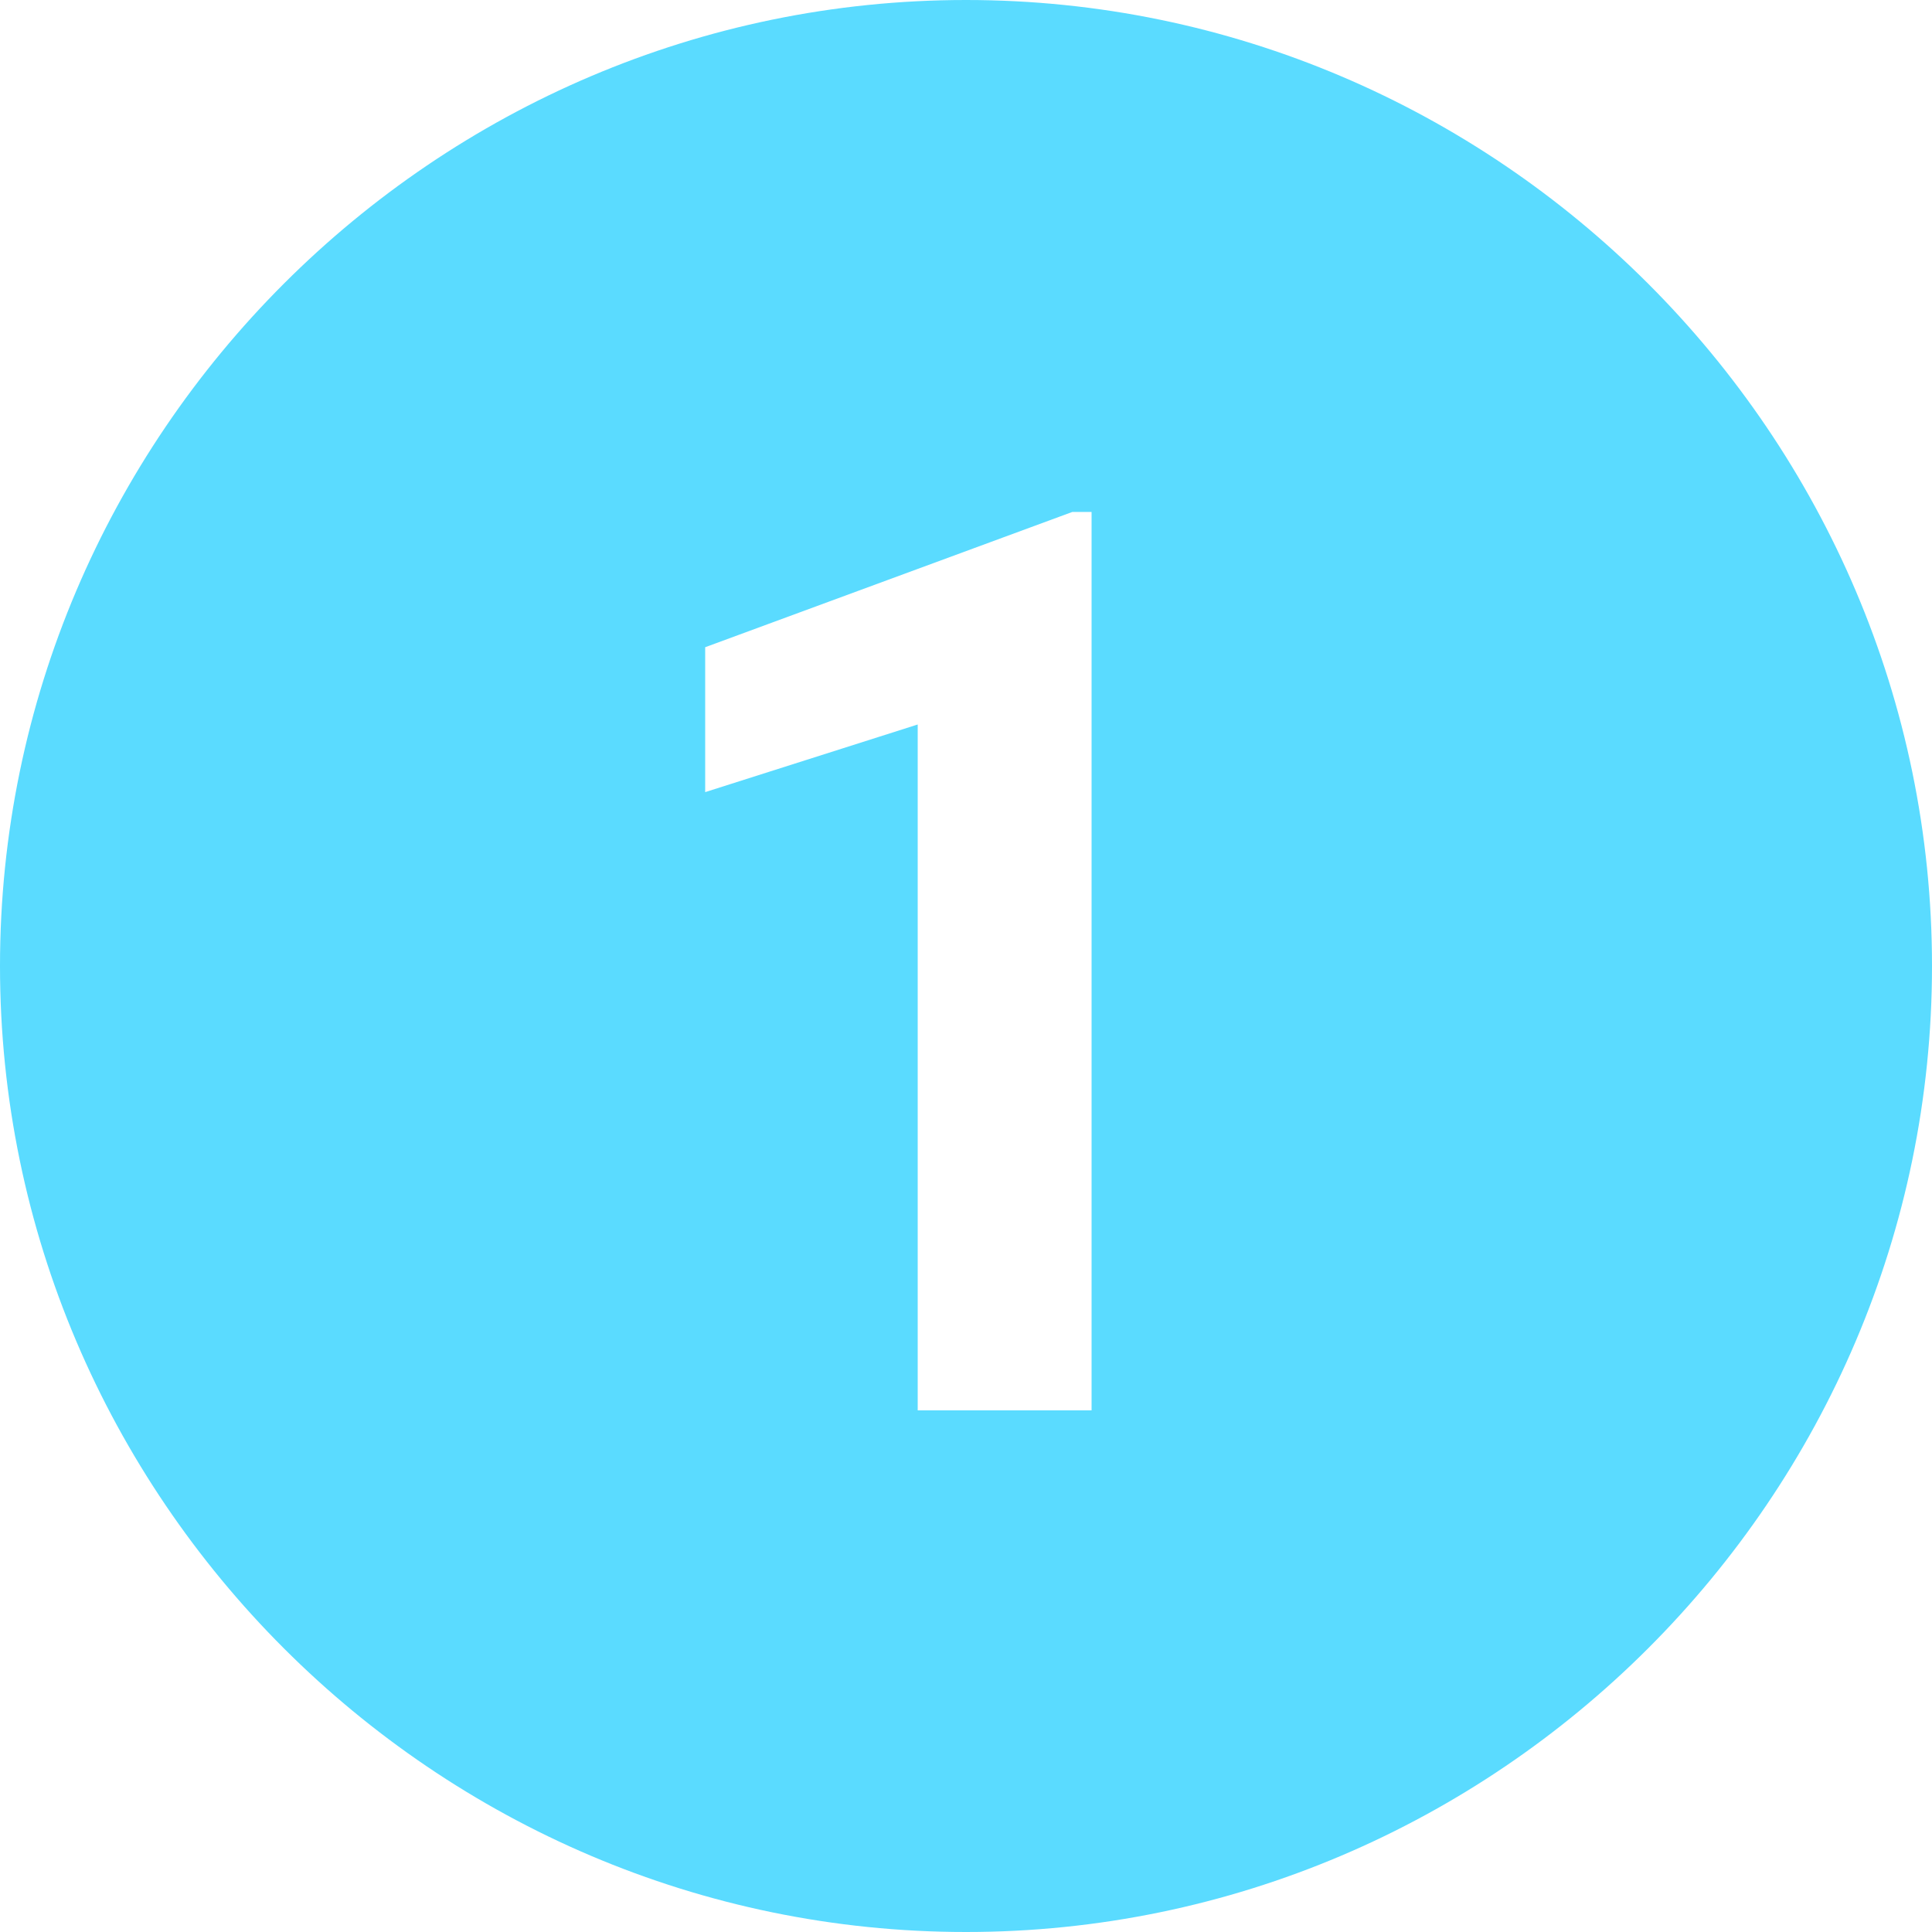 <svg xmlns="http://www.w3.org/2000/svg" xmlns:xlink="http://www.w3.org/1999/xlink" width="1080" zoomAndPan="magnify" viewBox="0 0 810 810" height="1080" preserveAspectRatio="xMidYMid meet" version="1.0"><defs><g/></defs><g fill="#000000" fill-opacity="1"><g transform="translate(134.456, 384.062)"><g><path d="M 17.984 0 L 14.094 0 L 12.672 -4.312 L 5.5 -4.312 L 4.094 0 L 0.281 0 L 6.75 -18.734 L 11.516 -18.734 Z M 8.906 -14.828 L 6.5 -7.438 L 11.656 -7.438 L 9.234 -14.828 Z M 8.906 -14.828 "/></g></g><g transform="translate(152.716, 384.062)"><g><path d="M 6.984 0.266 C 5.867 0.266 4.879 -0.004 4.016 -0.547 C 3.16 -1.086 2.488 -1.906 2 -3 C 1.508 -4.102 1.266 -5.457 1.266 -7.062 C 1.266 -8.676 1.516 -10.031 2.016 -11.125 C 2.516 -12.227 3.207 -13.051 4.094 -13.594 C 4.977 -14.133 6.004 -14.406 7.172 -14.406 C 8.047 -14.406 8.805 -14.254 9.453 -13.953 C 10.098 -13.648 10.645 -13.176 11.094 -12.531 L 11.359 -12.594 L 11.359 -19.812 L 14.906 -19.812 L 14.906 0 L 11.359 0 L 11.359 -1.828 L 11.094 -1.891 C 10.695 -1.223 10.156 -0.695 9.469 -0.312 C 8.789 0.07 7.961 0.266 6.984 0.266 Z M 8.141 -2.75 C 9.141 -2.75 9.926 -3.102 10.5 -3.812 C 11.082 -4.531 11.375 -5.613 11.375 -7.062 C 11.375 -8.508 11.082 -9.594 10.5 -10.312 C 9.926 -11.031 9.141 -11.391 8.141 -11.391 C 7.098 -11.391 6.301 -11.039 5.75 -10.344 C 5.195 -9.656 4.922 -8.562 4.922 -7.062 C 4.922 -5.57 5.195 -4.477 5.75 -3.781 C 6.301 -3.094 7.098 -2.75 8.141 -2.75 Z M 8.141 -2.75 "/></g></g><g transform="translate(169.656, 384.062)"><g><path d="M 6.984 0.266 C 5.867 0.266 4.879 -0.004 4.016 -0.547 C 3.16 -1.086 2.488 -1.906 2 -3 C 1.508 -4.102 1.266 -5.457 1.266 -7.062 C 1.266 -8.676 1.516 -10.031 2.016 -11.125 C 2.516 -12.227 3.207 -13.051 4.094 -13.594 C 4.977 -14.133 6.004 -14.406 7.172 -14.406 C 8.047 -14.406 8.805 -14.254 9.453 -13.953 C 10.098 -13.648 10.645 -13.176 11.094 -12.531 L 11.359 -12.594 L 11.359 -19.812 L 14.906 -19.812 L 14.906 0 L 11.359 0 L 11.359 -1.828 L 11.094 -1.891 C 10.695 -1.223 10.156 -0.695 9.469 -0.312 C 8.789 0.07 7.961 0.266 6.984 0.266 Z M 8.141 -2.75 C 9.141 -2.75 9.926 -3.102 10.5 -3.812 C 11.082 -4.531 11.375 -5.613 11.375 -7.062 C 11.375 -8.508 11.082 -9.594 10.5 -10.312 C 9.926 -11.031 9.141 -11.391 8.141 -11.391 C 7.098 -11.391 6.301 -11.039 5.75 -10.344 C 5.195 -9.656 4.922 -8.562 4.922 -7.062 C 4.922 -5.57 5.195 -4.477 5.75 -3.781 C 6.301 -3.094 7.098 -2.75 8.141 -2.75 Z M 8.141 -2.75 "/></g></g><g transform="translate(186.595, 384.062)"><g/></g><g transform="translate(192.784, 384.062)"><g><path d="M 5.516 0.266 C 4.609 0.266 3.82 0.098 3.156 -0.234 C 2.488 -0.566 1.973 -1.055 1.609 -1.703 C 1.254 -2.348 1.078 -3.125 1.078 -4.031 C 1.078 -4.863 1.254 -5.562 1.609 -6.125 C 1.973 -6.695 2.531 -7.164 3.281 -7.531 C 4.031 -7.895 5.016 -8.176 6.234 -8.375 C 7.078 -8.508 7.719 -8.656 8.156 -8.812 C 8.594 -8.977 8.891 -9.16 9.047 -9.359 C 9.203 -9.566 9.281 -9.832 9.281 -10.156 C 9.281 -10.602 9.117 -10.945 8.797 -11.188 C 8.484 -11.426 7.961 -11.547 7.234 -11.547 C 6.441 -11.547 5.691 -11.367 4.984 -11.016 C 4.273 -10.672 3.66 -10.211 3.141 -9.641 L 2.891 -9.641 L 1.391 -11.875 C 2.109 -12.676 2.984 -13.297 4.016 -13.734 C 5.055 -14.18 6.188 -14.406 7.406 -14.406 C 9.281 -14.406 10.633 -14.004 11.469 -13.203 C 12.312 -12.41 12.734 -11.285 12.734 -9.828 L 12.734 -3.688 C 12.734 -3.062 13.008 -2.75 13.562 -2.75 C 13.77 -2.75 13.977 -2.785 14.188 -2.859 L 14.375 -2.812 L 14.625 -0.328 C 14.426 -0.203 14.148 -0.098 13.797 -0.016 C 13.453 0.066 13.07 0.109 12.656 0.109 C 11.801 0.109 11.133 -0.051 10.656 -0.375 C 10.188 -0.707 9.852 -1.219 9.656 -1.906 L 9.375 -1.938 C 8.688 -0.469 7.398 0.266 5.516 0.266 Z M 6.641 -2.391 C 7.461 -2.391 8.117 -2.66 8.609 -3.203 C 9.098 -3.754 9.344 -4.523 9.344 -5.516 L 9.344 -6.953 L 9.094 -7 C 8.883 -6.82 8.602 -6.676 8.25 -6.562 C 7.906 -6.445 7.41 -6.336 6.766 -6.234 C 5.992 -6.098 5.438 -5.875 5.094 -5.562 C 4.758 -5.25 4.594 -4.812 4.594 -4.25 C 4.594 -3.633 4.77 -3.172 5.125 -2.859 C 5.488 -2.547 5.992 -2.391 6.641 -2.391 Z M 6.641 -2.391 "/></g></g><g transform="translate(207.687, 384.062)"><g/></g><g transform="translate(213.876, 384.062)"><g><path d="M 2.031 0 L 2.031 -19.812 L 5.594 -19.812 L 5.594 -12.297 L 5.859 -12.234 C 6.328 -12.93 6.898 -13.469 7.578 -13.844 C 8.266 -14.219 9.094 -14.406 10.062 -14.406 C 13.176 -14.406 14.734 -12.633 14.734 -9.094 L 14.734 0 L 11.188 0 L 11.188 -8.656 C 11.188 -9.613 10.992 -10.312 10.609 -10.75 C 10.223 -11.188 9.625 -11.406 8.812 -11.406 C 7.82 -11.406 7.035 -11.07 6.453 -10.406 C 5.879 -9.75 5.594 -8.719 5.594 -7.312 L 5.594 0 Z M 2.031 0 "/></g></g><g transform="translate(230.431, 384.062)"><g><path d="M 13.969 -6.266 L 4.891 -6.266 C 4.984 -5.035 5.328 -4.141 5.922 -3.578 C 6.523 -3.023 7.344 -2.75 8.375 -2.75 C 9.188 -2.75 9.844 -2.898 10.344 -3.203 C 10.852 -3.504 11.266 -3.961 11.578 -4.578 L 11.844 -4.578 L 14.203 -3.062 C 13.742 -2.07 13.047 -1.27 12.109 -0.656 C 11.18 -0.039 9.938 0.266 8.375 0.266 C 6.914 0.266 5.656 -0.008 4.594 -0.562 C 3.531 -1.113 2.707 -1.938 2.125 -3.031 C 1.551 -4.133 1.266 -5.477 1.266 -7.062 C 1.266 -8.664 1.566 -10.02 2.172 -11.125 C 2.785 -12.227 3.609 -13.051 4.641 -13.594 C 5.672 -14.133 6.832 -14.406 8.125 -14.406 C 10.125 -14.406 11.656 -13.875 12.719 -12.812 C 13.781 -11.758 14.312 -10.207 14.312 -8.156 C 14.312 -7.406 14.285 -6.828 14.234 -6.422 Z M 10.922 -8.562 C 10.891 -9.633 10.641 -10.414 10.172 -10.906 C 9.703 -11.406 9.02 -11.656 8.125 -11.656 C 6.332 -11.656 5.273 -10.625 4.953 -8.562 Z M 10.922 -8.562 "/></g></g><g transform="translate(245.794, 384.062)"><g><path d="M 5.516 0.266 C 4.609 0.266 3.82 0.098 3.156 -0.234 C 2.488 -0.566 1.973 -1.055 1.609 -1.703 C 1.254 -2.348 1.078 -3.125 1.078 -4.031 C 1.078 -4.863 1.254 -5.562 1.609 -6.125 C 1.973 -6.695 2.531 -7.164 3.281 -7.531 C 4.031 -7.895 5.016 -8.176 6.234 -8.375 C 7.078 -8.508 7.719 -8.656 8.156 -8.812 C 8.594 -8.977 8.891 -9.16 9.047 -9.359 C 9.203 -9.566 9.281 -9.832 9.281 -10.156 C 9.281 -10.602 9.117 -10.945 8.797 -11.188 C 8.484 -11.426 7.961 -11.547 7.234 -11.547 C 6.441 -11.547 5.691 -11.367 4.984 -11.016 C 4.273 -10.672 3.66 -10.211 3.141 -9.641 L 2.891 -9.641 L 1.391 -11.875 C 2.109 -12.676 2.984 -13.297 4.016 -13.734 C 5.055 -14.18 6.188 -14.406 7.406 -14.406 C 9.281 -14.406 10.633 -14.004 11.469 -13.203 C 12.312 -12.41 12.734 -11.285 12.734 -9.828 L 12.734 -3.688 C 12.734 -3.062 13.008 -2.75 13.562 -2.75 C 13.77 -2.75 13.977 -2.785 14.188 -2.859 L 14.375 -2.812 L 14.625 -0.328 C 14.426 -0.203 14.148 -0.098 13.797 -0.016 C 13.453 0.066 13.07 0.109 12.656 0.109 C 11.801 0.109 11.133 -0.051 10.656 -0.375 C 10.188 -0.707 9.852 -1.219 9.656 -1.906 L 9.375 -1.938 C 8.688 -0.469 7.398 0.266 5.516 0.266 Z M 6.641 -2.391 C 7.461 -2.391 8.117 -2.66 8.609 -3.203 C 9.098 -3.754 9.344 -4.523 9.344 -5.516 L 9.344 -6.953 L 9.094 -7 C 8.883 -6.82 8.602 -6.676 8.25 -6.562 C 7.906 -6.445 7.41 -6.336 6.766 -6.234 C 5.992 -6.098 5.438 -5.875 5.094 -5.562 C 4.758 -5.25 4.594 -4.812 4.594 -4.25 C 4.594 -3.633 4.77 -3.172 5.125 -2.859 C 5.488 -2.547 5.992 -2.391 6.641 -2.391 Z M 6.641 -2.391 "/></g></g><g transform="translate(260.697, 384.062)"><g><path d="M 6.984 0.266 C 5.867 0.266 4.879 -0.004 4.016 -0.547 C 3.16 -1.086 2.488 -1.906 2 -3 C 1.508 -4.102 1.266 -5.457 1.266 -7.062 C 1.266 -8.676 1.516 -10.031 2.016 -11.125 C 2.516 -12.227 3.207 -13.051 4.094 -13.594 C 4.977 -14.133 6.004 -14.406 7.172 -14.406 C 8.047 -14.406 8.805 -14.254 9.453 -13.953 C 10.098 -13.648 10.645 -13.176 11.094 -12.531 L 11.359 -12.594 L 11.359 -19.812 L 14.906 -19.812 L 14.906 0 L 11.359 0 L 11.359 -1.828 L 11.094 -1.891 C 10.695 -1.223 10.156 -0.695 9.469 -0.312 C 8.789 0.07 7.961 0.266 6.984 0.266 Z M 8.141 -2.75 C 9.141 -2.75 9.926 -3.102 10.5 -3.812 C 11.082 -4.531 11.375 -5.613 11.375 -7.062 C 11.375 -8.508 11.082 -9.594 10.5 -10.312 C 9.926 -11.031 9.141 -11.391 8.141 -11.391 C 7.098 -11.391 6.301 -11.039 5.75 -10.344 C 5.195 -9.656 4.922 -8.562 4.922 -7.062 C 4.922 -5.57 5.195 -4.477 5.75 -3.781 C 6.301 -3.094 7.098 -2.75 8.141 -2.75 Z M 8.141 -2.75 "/></g></g><g transform="translate(277.636, 384.062)"><g><path d="M 3.812 -15.828 C 3.164 -15.828 2.641 -16.02 2.234 -16.406 C 1.836 -16.801 1.641 -17.305 1.641 -17.922 C 1.641 -18.523 1.836 -19.02 2.234 -19.406 C 2.641 -19.801 3.164 -20 3.812 -20 C 4.238 -20 4.617 -19.906 4.953 -19.719 C 5.285 -19.539 5.539 -19.297 5.719 -18.984 C 5.906 -18.672 6 -18.316 6 -17.922 C 6 -17.516 5.906 -17.156 5.719 -16.844 C 5.539 -16.531 5.285 -16.281 4.953 -16.094 C 4.617 -15.914 4.238 -15.828 3.812 -15.828 Z M 2.031 0 L 2.031 -14.141 L 5.594 -14.141 L 5.594 0 Z M 2.031 0 "/></g></g><g transform="translate(285.248, 384.062)"><g><path d="M 2.031 0 L 2.031 -14.141 L 5.453 -14.141 L 5.453 -12.062 L 5.719 -12 C 6.594 -13.602 8.02 -14.406 10 -14.406 C 11.633 -14.406 12.832 -13.957 13.594 -13.062 C 14.352 -12.176 14.734 -10.883 14.734 -9.188 L 14.734 0 L 11.188 0 L 11.188 -8.75 C 11.188 -9.695 11 -10.375 10.625 -10.781 C 10.25 -11.195 9.645 -11.406 8.812 -11.406 C 7.801 -11.406 7.008 -11.078 6.438 -10.422 C 5.875 -9.766 5.594 -8.727 5.594 -7.312 L 5.594 0 Z M 2.031 0 "/></g></g><g transform="translate(301.803, 384.062)"><g><path d="M 7.328 6 C 4.992 6 3.27 5.656 2.156 4.969 C 1.051 4.289 0.5 3.336 0.5 2.109 C 0.5 1.367 0.734 0.758 1.203 0.281 C 1.68 -0.188 2.363 -0.504 3.25 -0.672 L 3.25 -0.938 C 2.77 -1.227 2.426 -1.551 2.219 -1.906 C 2.008 -2.258 1.906 -2.672 1.906 -3.141 C 1.906 -4.273 2.645 -5.039 4.125 -5.438 L 4.125 -5.703 C 3.363 -6.141 2.789 -6.68 2.406 -7.328 C 2.02 -7.973 1.828 -8.754 1.828 -9.672 C 1.828 -10.609 2.039 -11.43 2.469 -12.141 C 2.906 -12.859 3.539 -13.414 4.375 -13.812 C 5.207 -14.207 6.207 -14.406 7.375 -14.406 C 8.551 -14.406 9.488 -14.203 10.188 -13.797 C 10.625 -14.422 10.879 -15.148 10.953 -15.984 L 11.219 -16.156 L 13.766 -15.516 C 13.691 -14.848 13.492 -14.285 13.172 -13.828 C 12.859 -13.367 12.367 -12.957 11.703 -12.594 L 11.703 -12.312 C 12.492 -11.613 12.891 -10.633 12.891 -9.375 C 12.891 -8.508 12.672 -7.727 12.234 -7.031 C 11.805 -6.344 11.176 -5.797 10.344 -5.391 C 9.508 -4.992 8.52 -4.797 7.375 -4.797 L 6.828 -4.812 C 6.484 -4.82 6.242 -4.828 6.109 -4.828 C 5.785 -4.828 5.531 -4.738 5.344 -4.562 C 5.164 -4.395 5.078 -4.172 5.078 -3.891 C 5.078 -3.598 5.195 -3.367 5.438 -3.203 C 5.676 -3.035 6.023 -2.941 6.484 -2.922 L 9.656 -2.812 C 12.781 -2.719 14.344 -1.367 14.344 1.234 C 14.344 2.148 14.109 2.961 13.641 3.672 C 13.18 4.391 12.426 4.957 11.375 5.375 C 10.332 5.789 8.984 6 7.328 6 Z M 7.375 -7.281 C 8.051 -7.281 8.582 -7.477 8.969 -7.875 C 9.352 -8.281 9.547 -8.852 9.547 -9.594 C 9.547 -10.344 9.352 -10.914 8.969 -11.312 C 8.582 -11.707 8.051 -11.906 7.375 -11.906 C 6.676 -11.906 6.141 -11.707 5.766 -11.312 C 5.391 -10.914 5.203 -10.344 5.203 -9.594 C 5.203 -8.844 5.391 -8.27 5.766 -7.875 C 6.141 -7.477 6.676 -7.281 7.375 -7.281 Z M 7.328 3.422 C 8.547 3.422 9.43 3.25 9.984 2.906 C 10.535 2.562 10.812 2.117 10.812 1.578 C 10.812 1.129 10.664 0.801 10.375 0.594 C 10.094 0.383 9.645 0.27 9.031 0.25 L 6.234 0.125 C 6.141 0.125 6.051 0.117 5.969 0.109 C 5.895 0.109 5.82 0.109 5.75 0.109 C 5.145 0.109 4.688 0.234 4.375 0.484 C 4.062 0.742 3.906 1.098 3.906 1.547 C 3.906 2.148 4.191 2.613 4.766 2.938 C 5.336 3.258 6.191 3.422 7.328 3.422 Z M 7.328 3.422 "/></g></g></g><path fill="#5adbff" d="M 405 0 C 182.25 0 0 182.25 0 405 C 0 627.75 182.25 810 405 810 C 627.75 810 810 627.75 810 405 C 810 182.25 627.75 0 405 0 Z M 457.648 591.301 L 384.75 591.301 L 384.75 303.75 L 295.648 332.102 L 295.648 271.352 L 449.551 214.648 L 457.648 214.648 Z M 457.648 591.301 " fill-opacity="1" fill-rule="nonzero"/></svg>